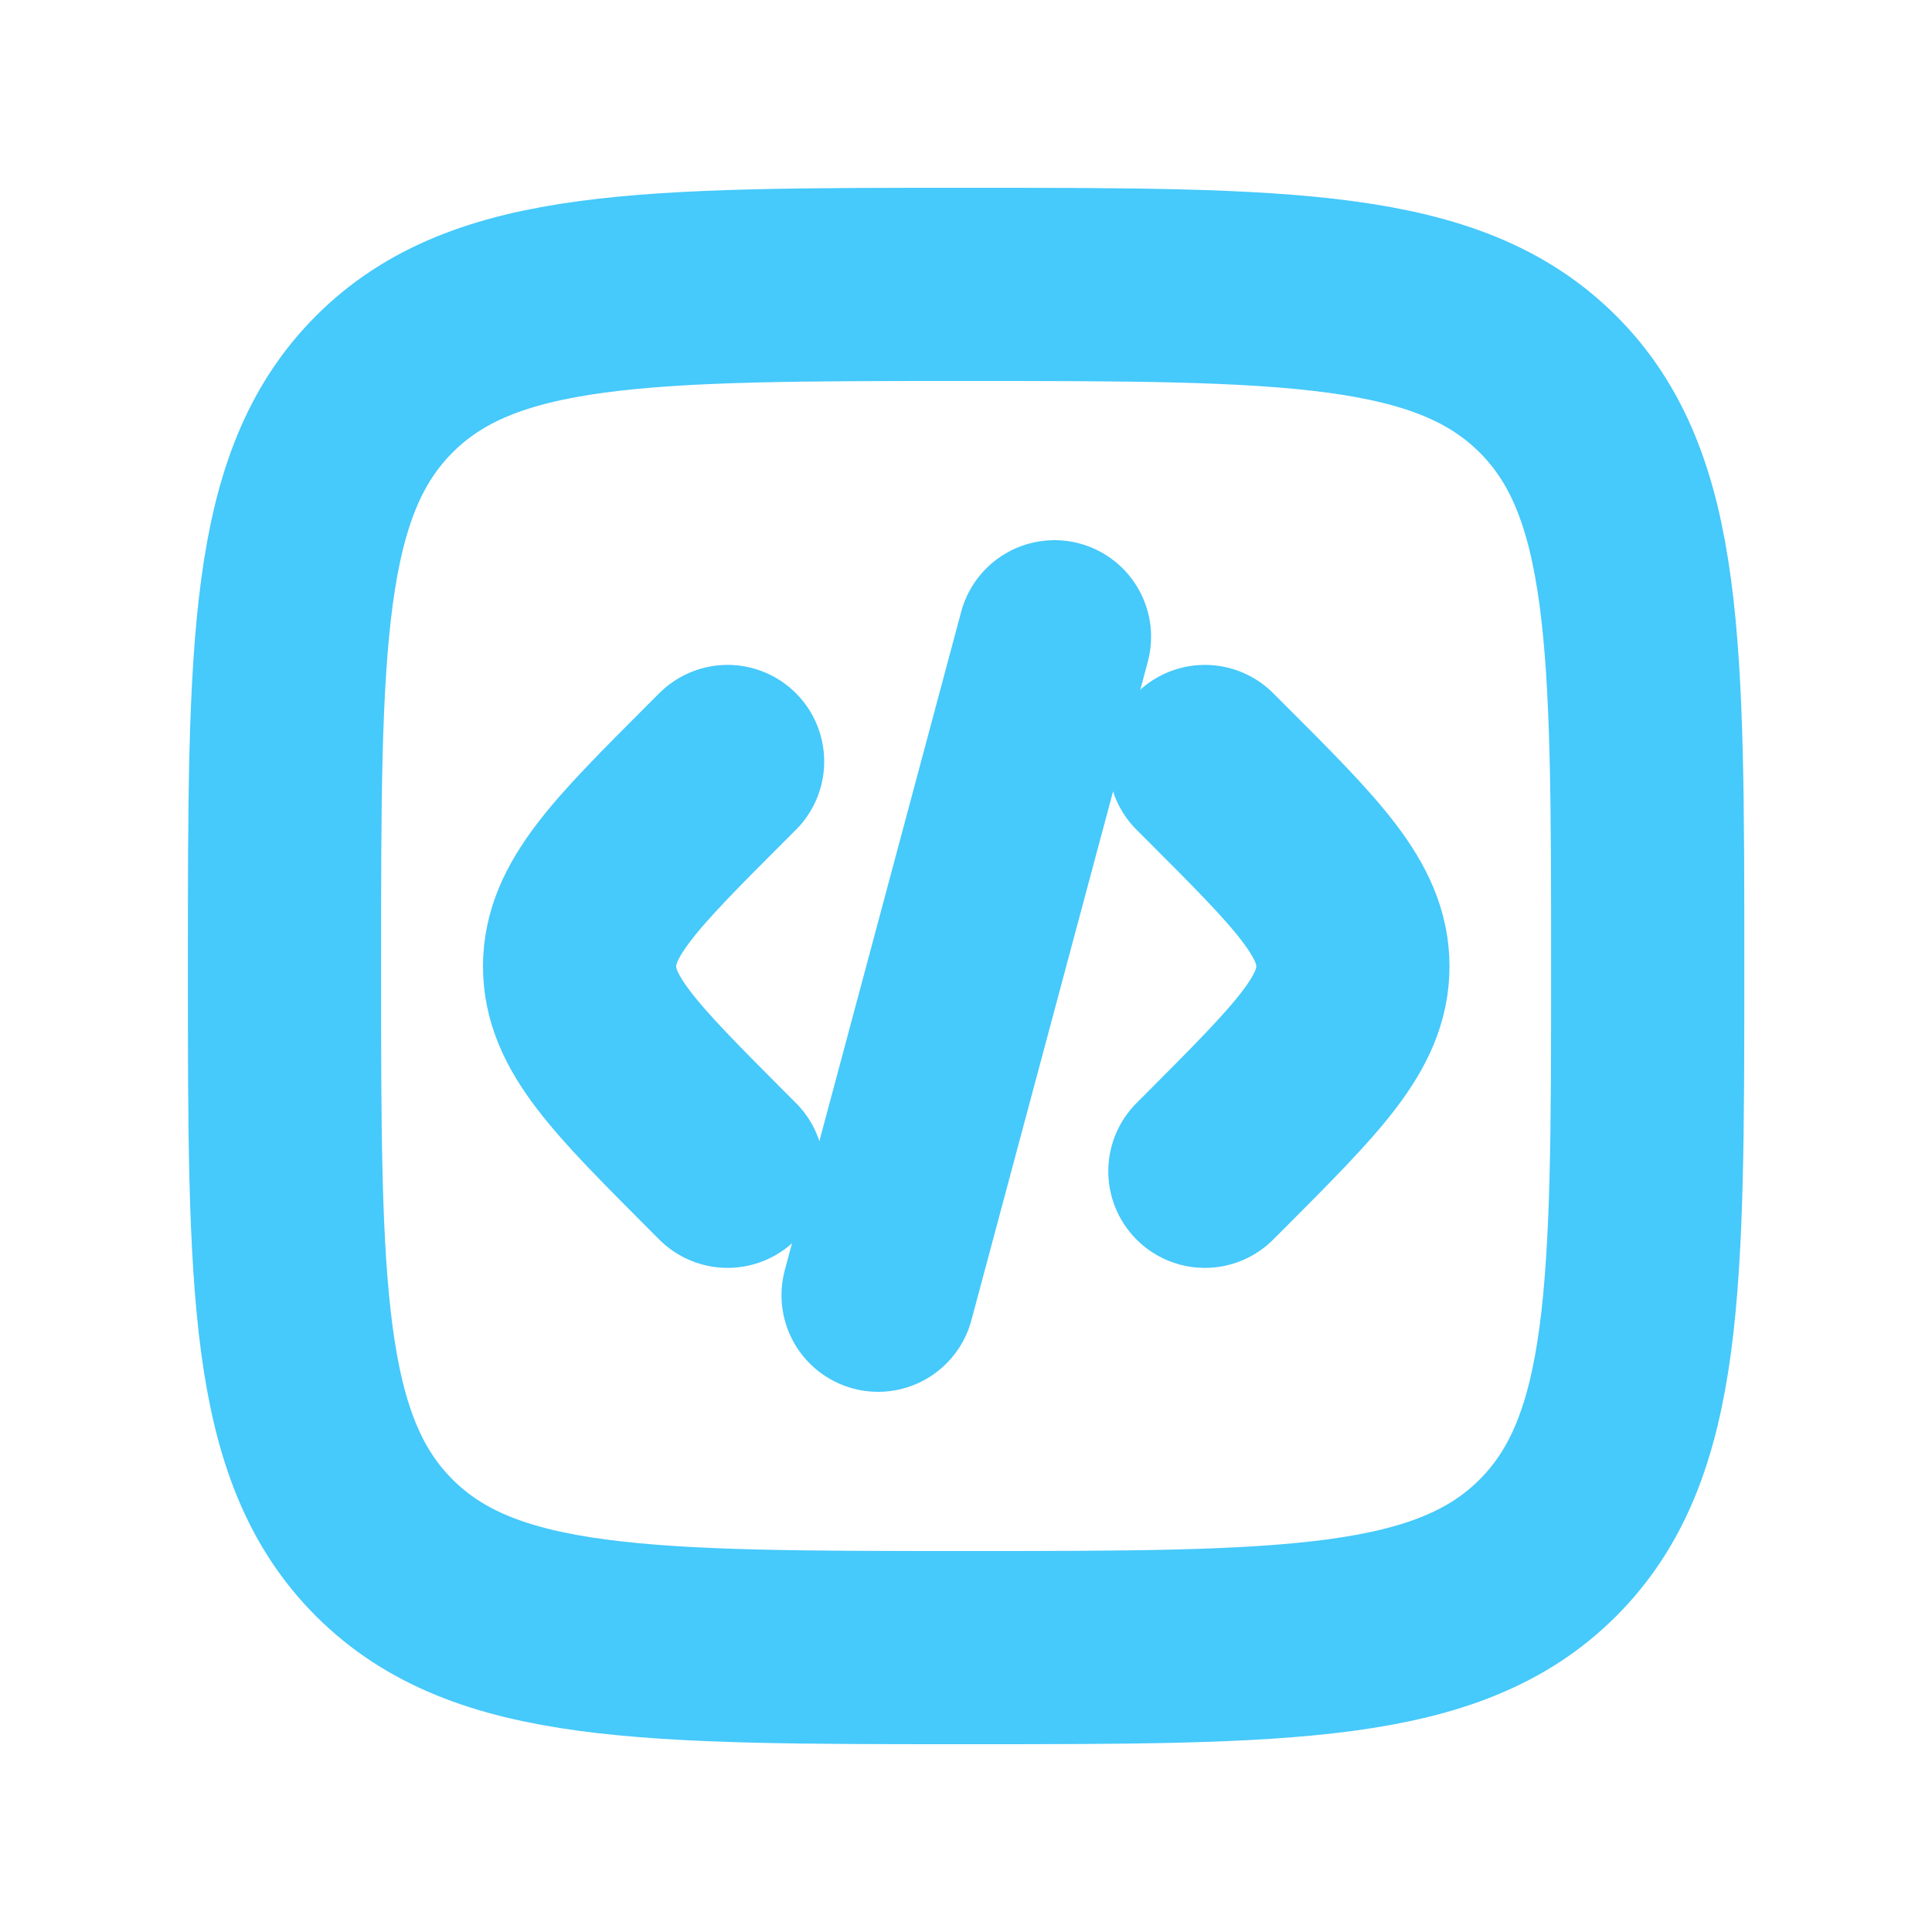 <svg width="20" height="20" viewBox="0 0 20 20" fill="none" xmlns="http://www.w3.org/2000/svg">
<g clip-path="url(#clip0_29_1090)">
<mask id="mask0_29_1090" style="mask-type:luminance" maskUnits="userSpaceOnUse" x="0" y="0" width="20" height="20">
<path d="M20 0H0V20H20V0Z" fill="white"/>
</mask>
<g mask="url(#mask0_29_1090)">
<path d="M12.473 7.883L12.594 8.004C13.535 8.945 14.005 9.415 14.005 10.004C14.005 10.593 13.535 11.059 12.594 12.004L12.473 12.125" stroke="#46C9FB" stroke-width="2" stroke-linecap="round"/>
<path d="M10.916 6.592L10.003 10L9.09 13.408" stroke="#46C9FB" stroke-width="2" stroke-linecap="round"/>
<path d="M7.532 7.883L7.411 8.004C6.47 8.945 6 9.415 6 10.004C6 10.593 6.47 11.059 7.411 12.004L7.532 12.125" stroke="#46C9FB" stroke-width="2" stroke-linecap="round"/>
<path d="M2.945 10C2.945 6.674 2.945 5.011 3.978 3.977C5.011 2.943 6.675 2.944 10.001 2.944C13.327 2.944 14.99 2.944 16.024 3.977C17.058 5.01 17.057 6.677 17.057 10C17.057 13.323 17.057 14.989 16.024 16.023C14.991 17.057 13.324 17.056 10.001 17.056C6.678 17.056 5.012 17.056 3.978 16.023C2.944 14.99 2.945 13.326 2.945 10Z" stroke="#46C9FB" stroke-width="2"/>
</g>
</g>
<defs>
<clipPath id="clip0_29_1090">
<rect width="20" height="20" fill="white"/>
</clipPath>
</defs>
</svg>
